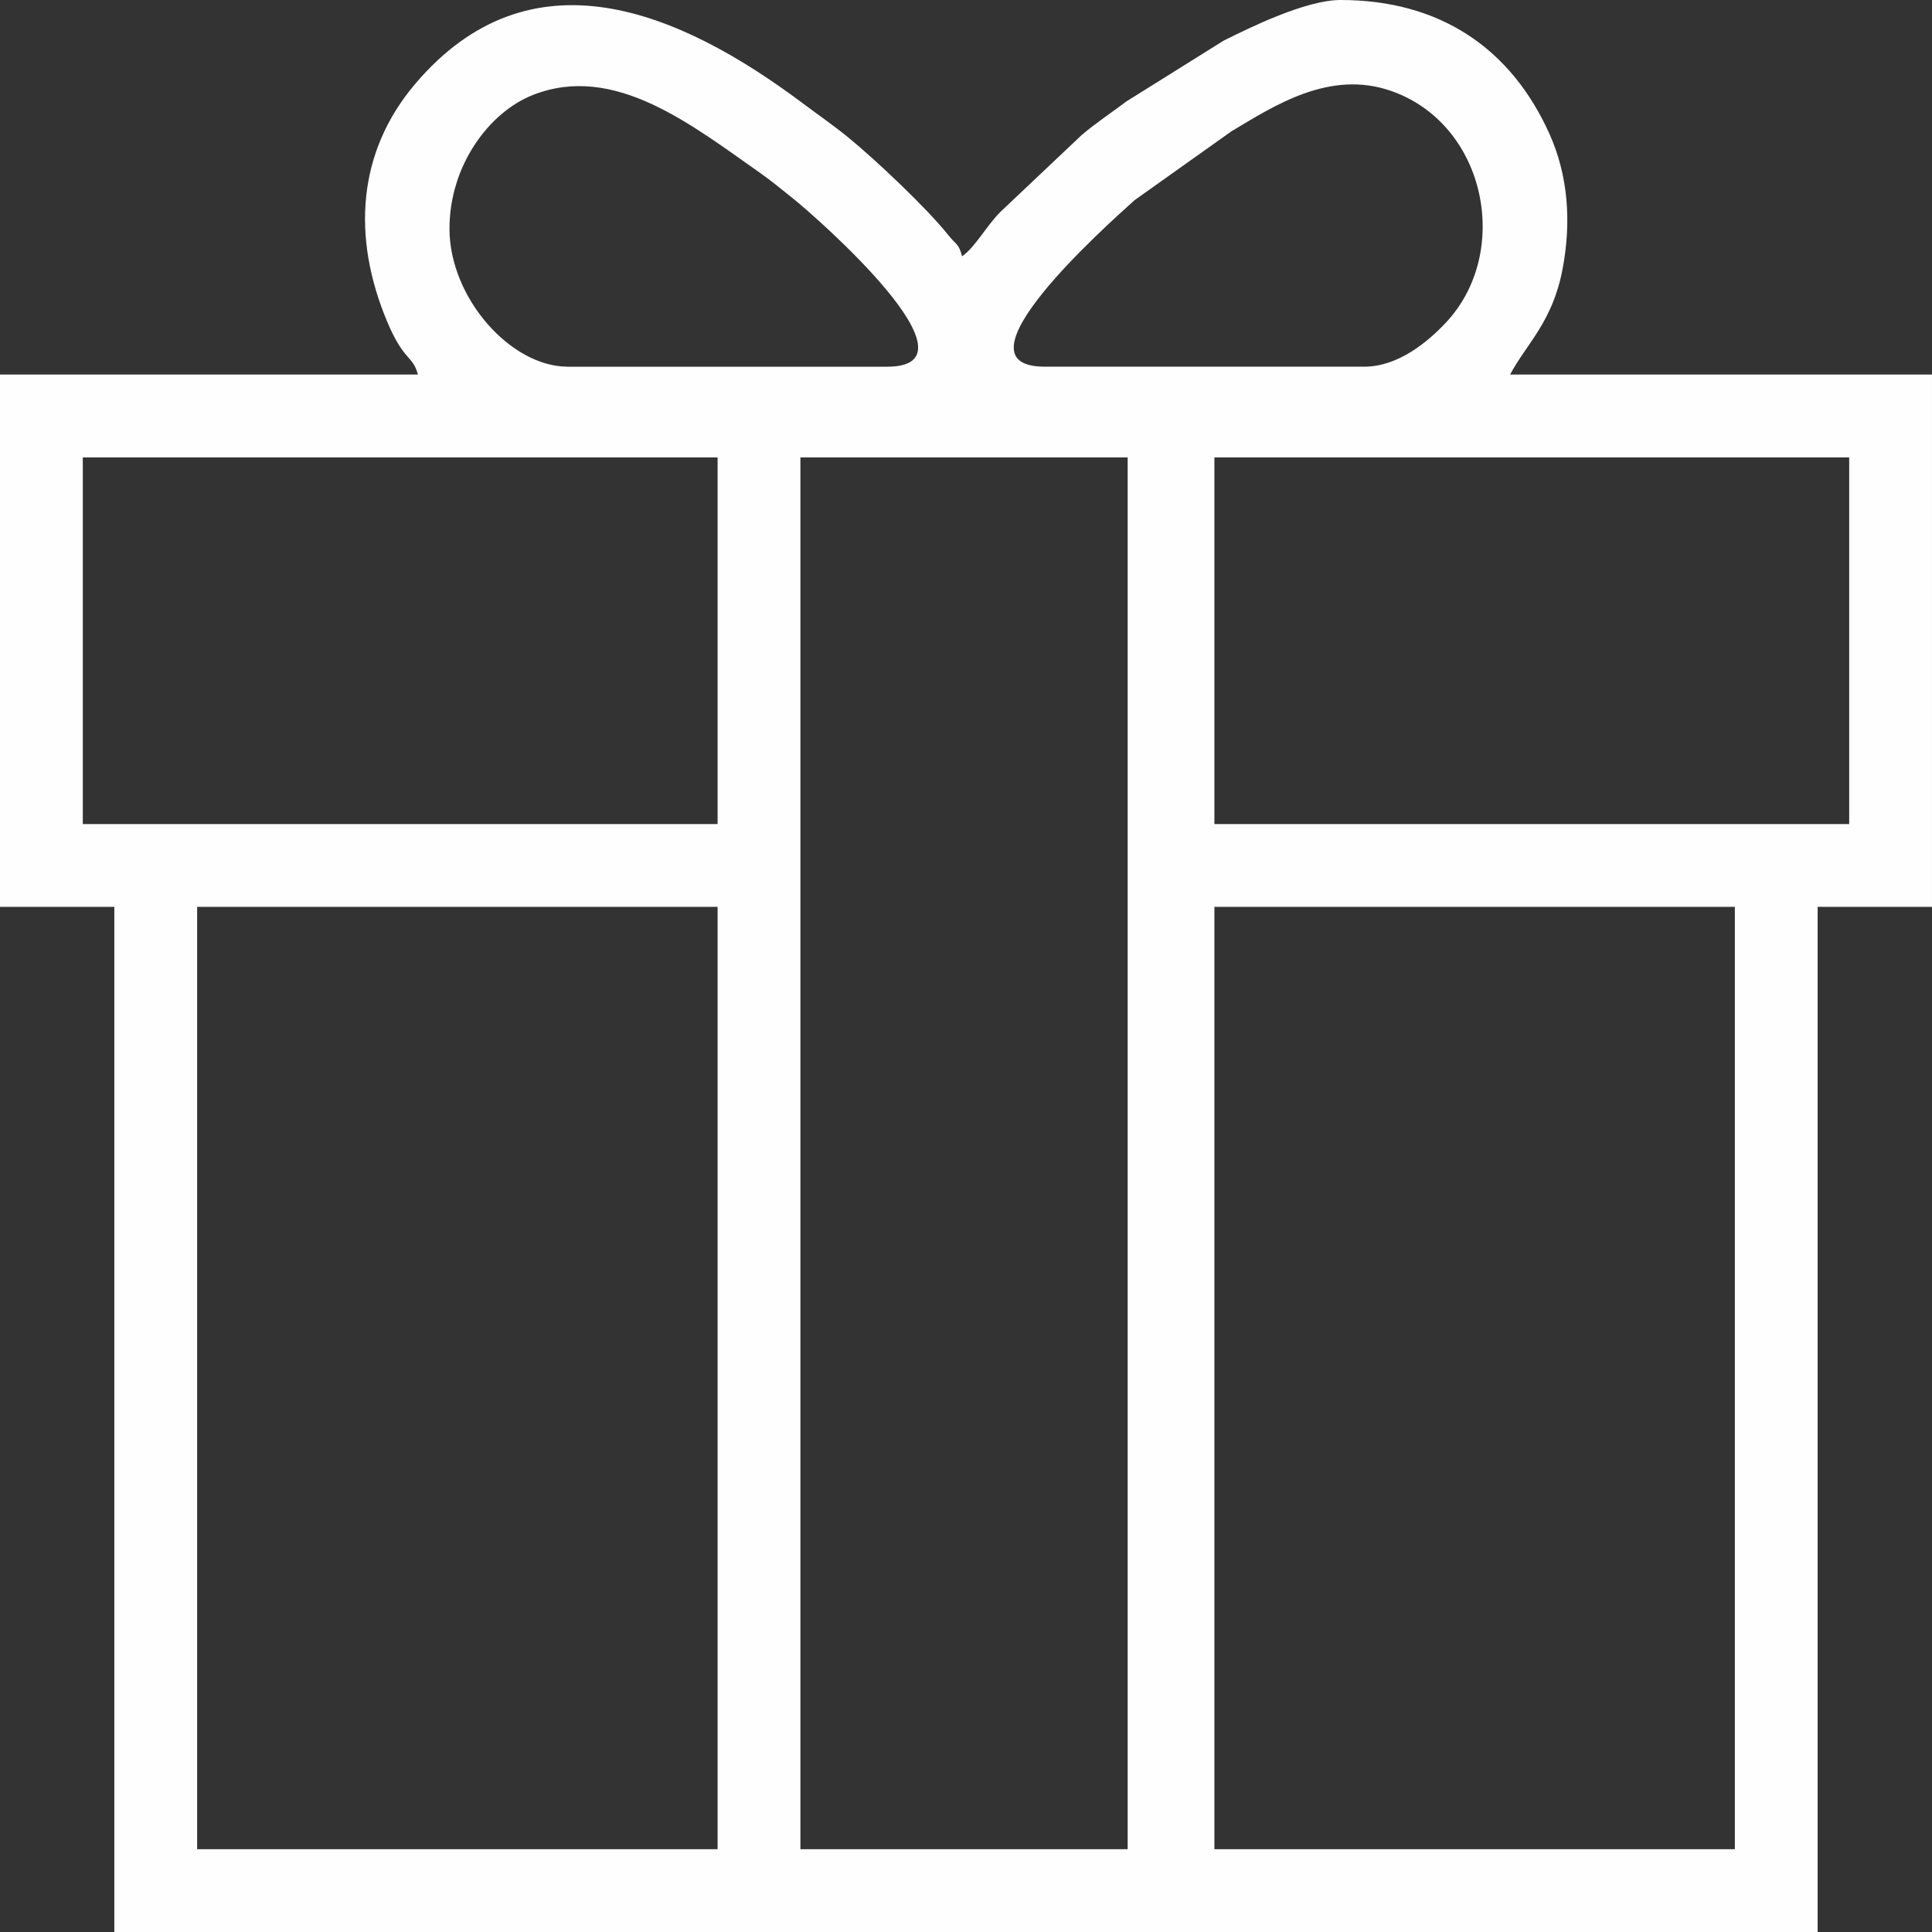 <?xml version="1.0" encoding="UTF-8"?> <!-- Creator: CorelDRAW 2020 (64-Bit) --> <svg xmlns="http://www.w3.org/2000/svg" xmlns:xlink="http://www.w3.org/1999/xlink" xmlns:xodm="http://www.corel.com/coreldraw/odm/2003" xml:space="preserve" width="138.301mm" height="138.301mm" style="shape-rendering:geometricPrecision; text-rendering:geometricPrecision; image-rendering:optimizeQuality; fill-rule:evenodd; clip-rule:evenodd" viewBox="0 0 1820.62 1820.62"><rect x="0" y="0" width="1820.62" height="1820.62" fill="#333333" stroke="none"/> <defs> <style type="text/css"> <![CDATA[ .fil0 {fill:#FEFEFE} ]]> </style> </defs> <g id="Слой_x0020_1">  <path class="fil0" d="M1144.39 854.58l490.45 0 0 888.02 -490.45 0 0 -888.02zm-390.13 -423.57l308.39 0 0 1311.59 -308.39 0 0 -1311.59zm-568.48 423.57l490.45 0 0 888.02 -490.45 0 0 -888.02zm958.61 -423.57l598.2 0 0 345.55 -598.2 0 0 -345.55zm-1066.36 0l598.2 0 0 345.55 -598.2 0 0 -345.55zm1207.55 -85.46l-300.96 0c-91.18,0 56.97,-132.11 84.58,-156.93l91.21 -64.85c39.6,-23.57 92.28,-58.62 150.83,-37.97 89.54,31.58 113.26,152.01 51.5,218.01 -16.69,17.83 -44.77,41.73 -77.16,41.73zm-862.01 -130.04c0,-59.44 37.16,-109.57 78.42,-125.93 76.84,-30.46 149.59,28.01 215.08,73.94 10.29,7.22 19.18,14.77 29.27,22.75 23.71,18.76 183.35,159.29 89.65,159.29l-300.96 0c-53.89,0 -111.47,-65.01 -111.47,-130.04zm483.02 26.01c-3.35,-12.53 -4.82,-9.72 -13.19,-20.25 -20.01,-25.19 -69.04,-71.39 -94.03,-91.75 -14.7,-11.97 -26.96,-20.25 -42.44,-31.87 -117.16,-87.85 -256.91,-146.73 -365.72,-18.54 -54.23,63.89 -60.11,144.03 -26.1,224.58 15.66,37.08 23.85,31.01 28.73,49.29l-393.85 0 0 501.6 107.75 0 0 966.04 1605.12 0 0 -966.04 107.75 0 0 -501.6 -397.56 0c15.3,-28.92 39.89,-49.29 49.4,-99.22 8.64,-45.34 5.03,-88.92 -12.25,-127.43 -36.17,-80.62 -103.04,-126.33 -196.92,-126.33 -32.86,0 -85.62,26.04 -110.27,38.35l-91.45 57.17c-14.47,10.9 -28.96,20.39 -42.41,31.9l-76.39 72.23c-13.03,12.95 -24.18,33.82 -36.17,41.85z"></path> </g> </svg> 